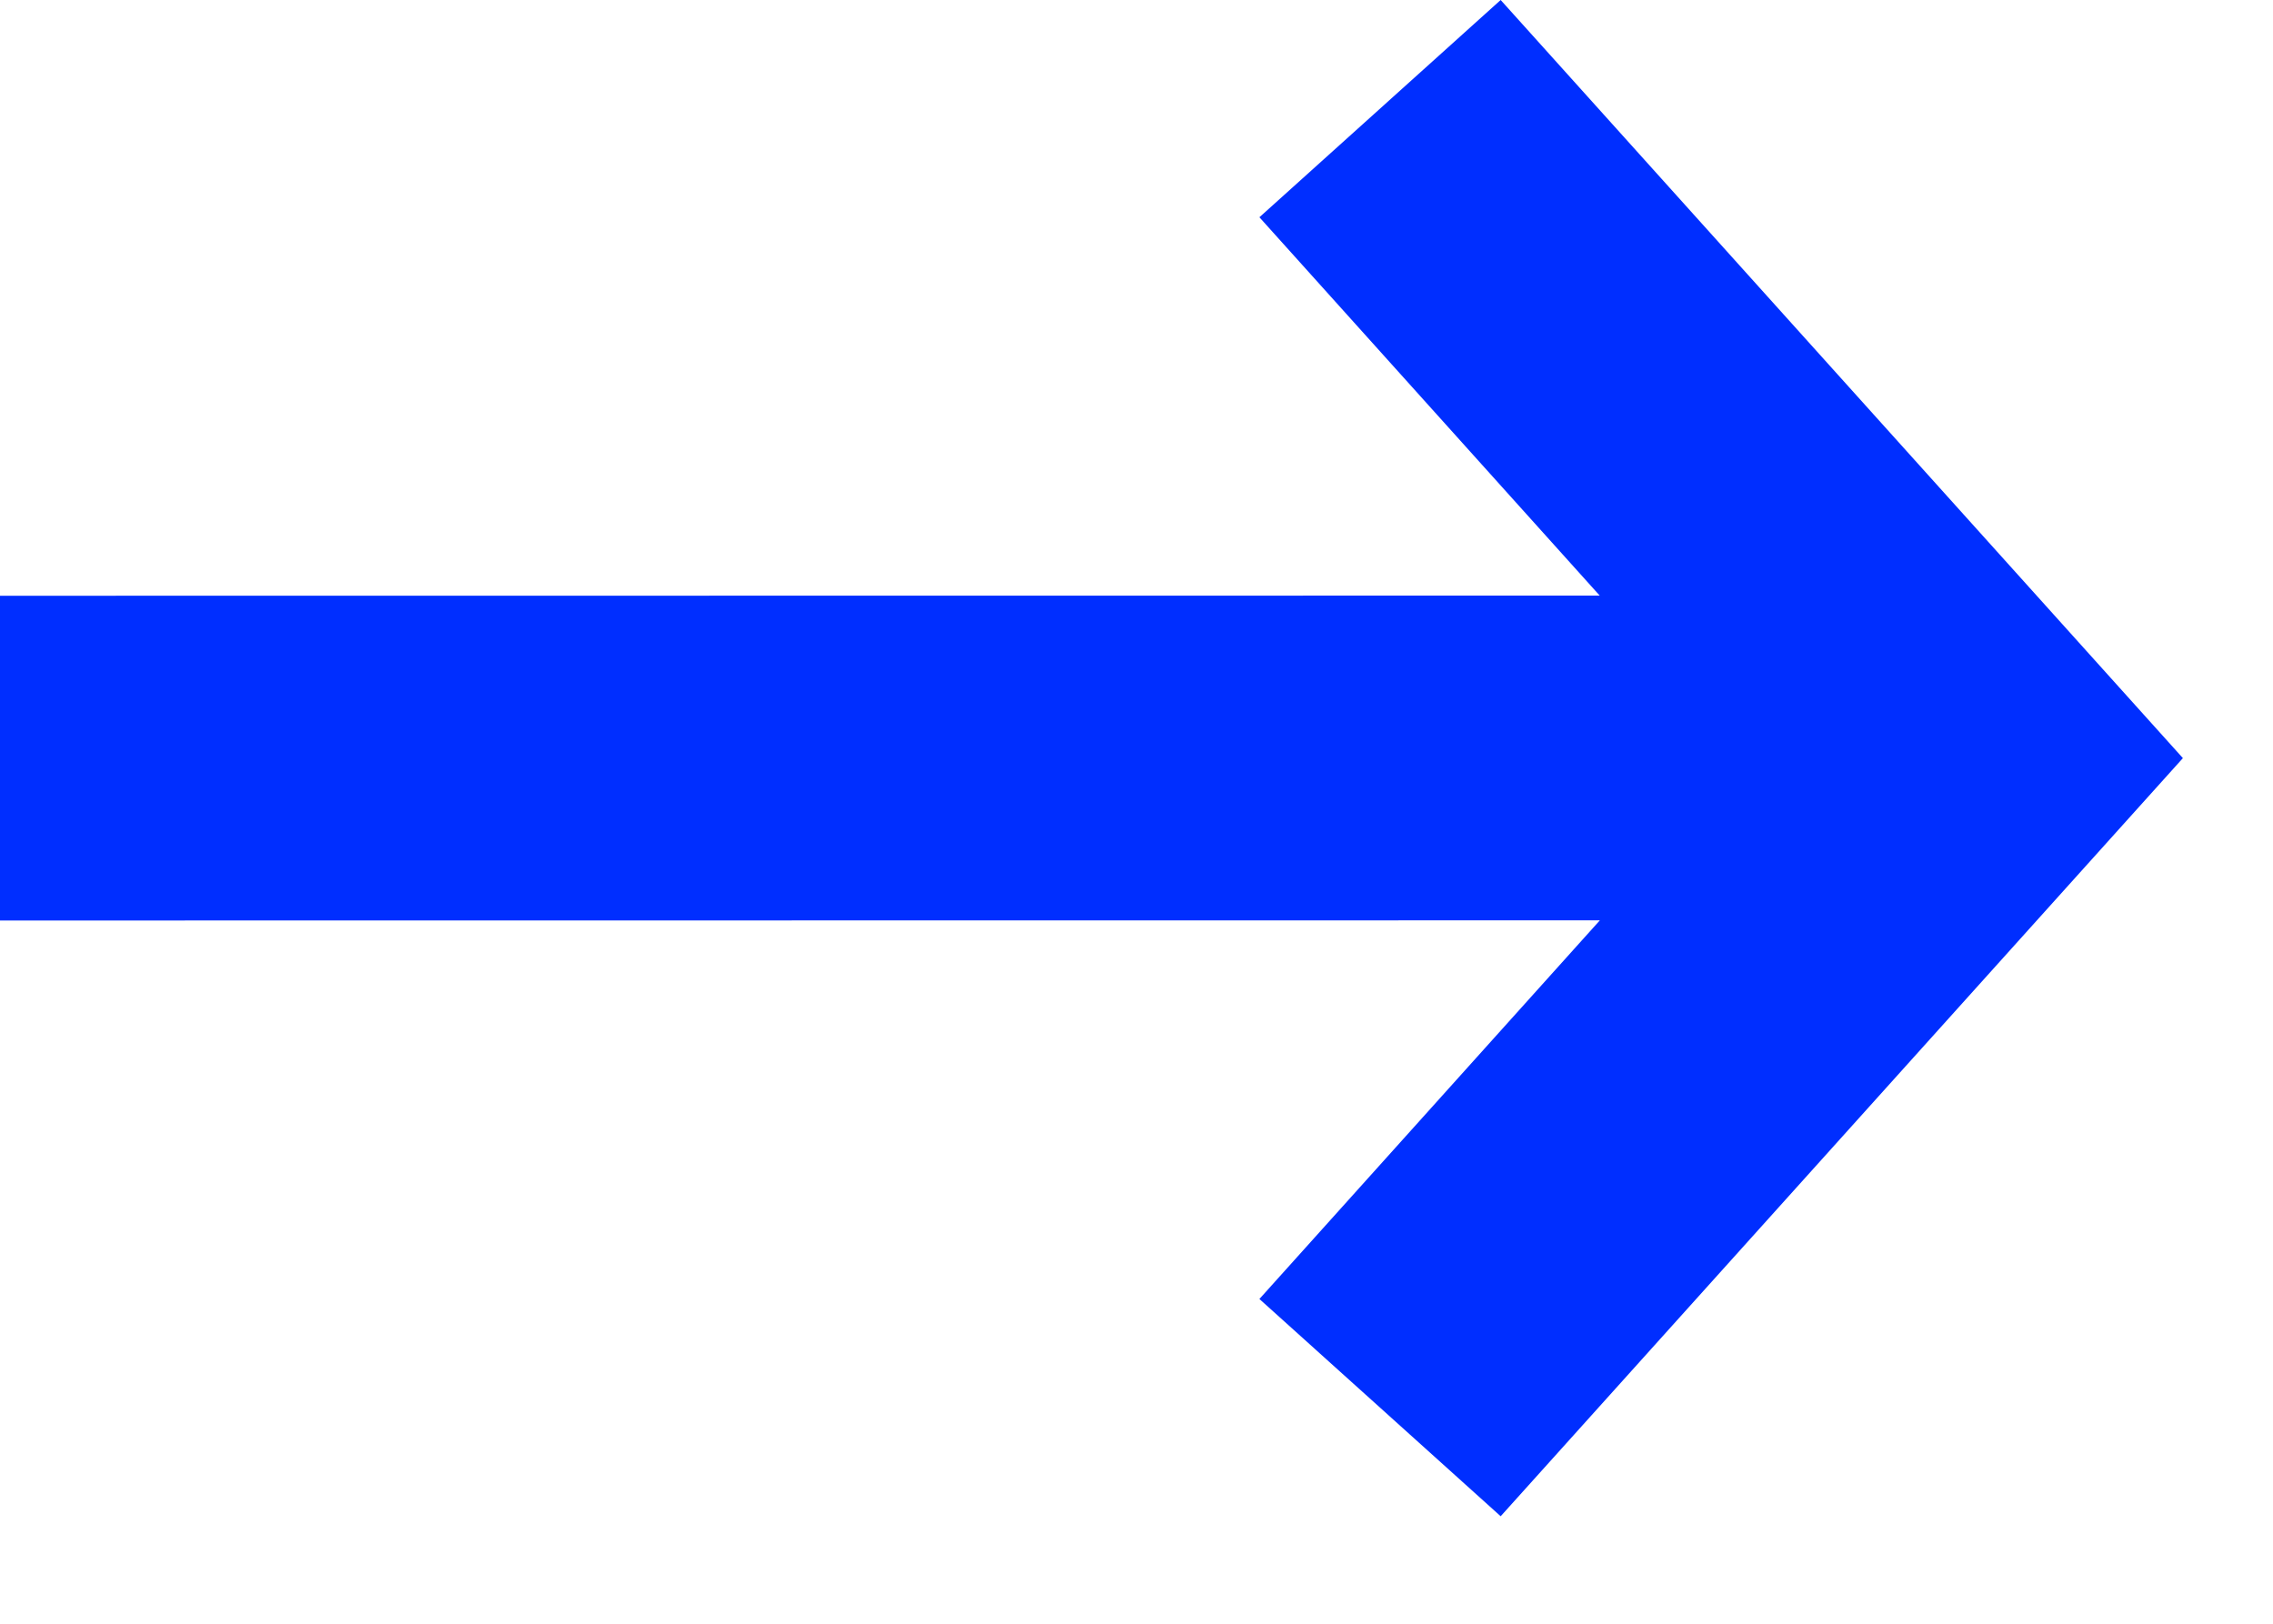 <svg width="14" height="10" viewBox="0 0 14 10" fill="none" xmlns="http://www.w3.org/2000/svg">
<path fill-rule="evenodd" clip-rule="evenodd" d="M9.243 0L13.445 4.669L9.243 9.338L7.757 8L9.854 5.668L0 5.669V3.669L9.853 3.668L7.757 1.338L9.243 0Z" fill="#002EFF"/>
</svg>
